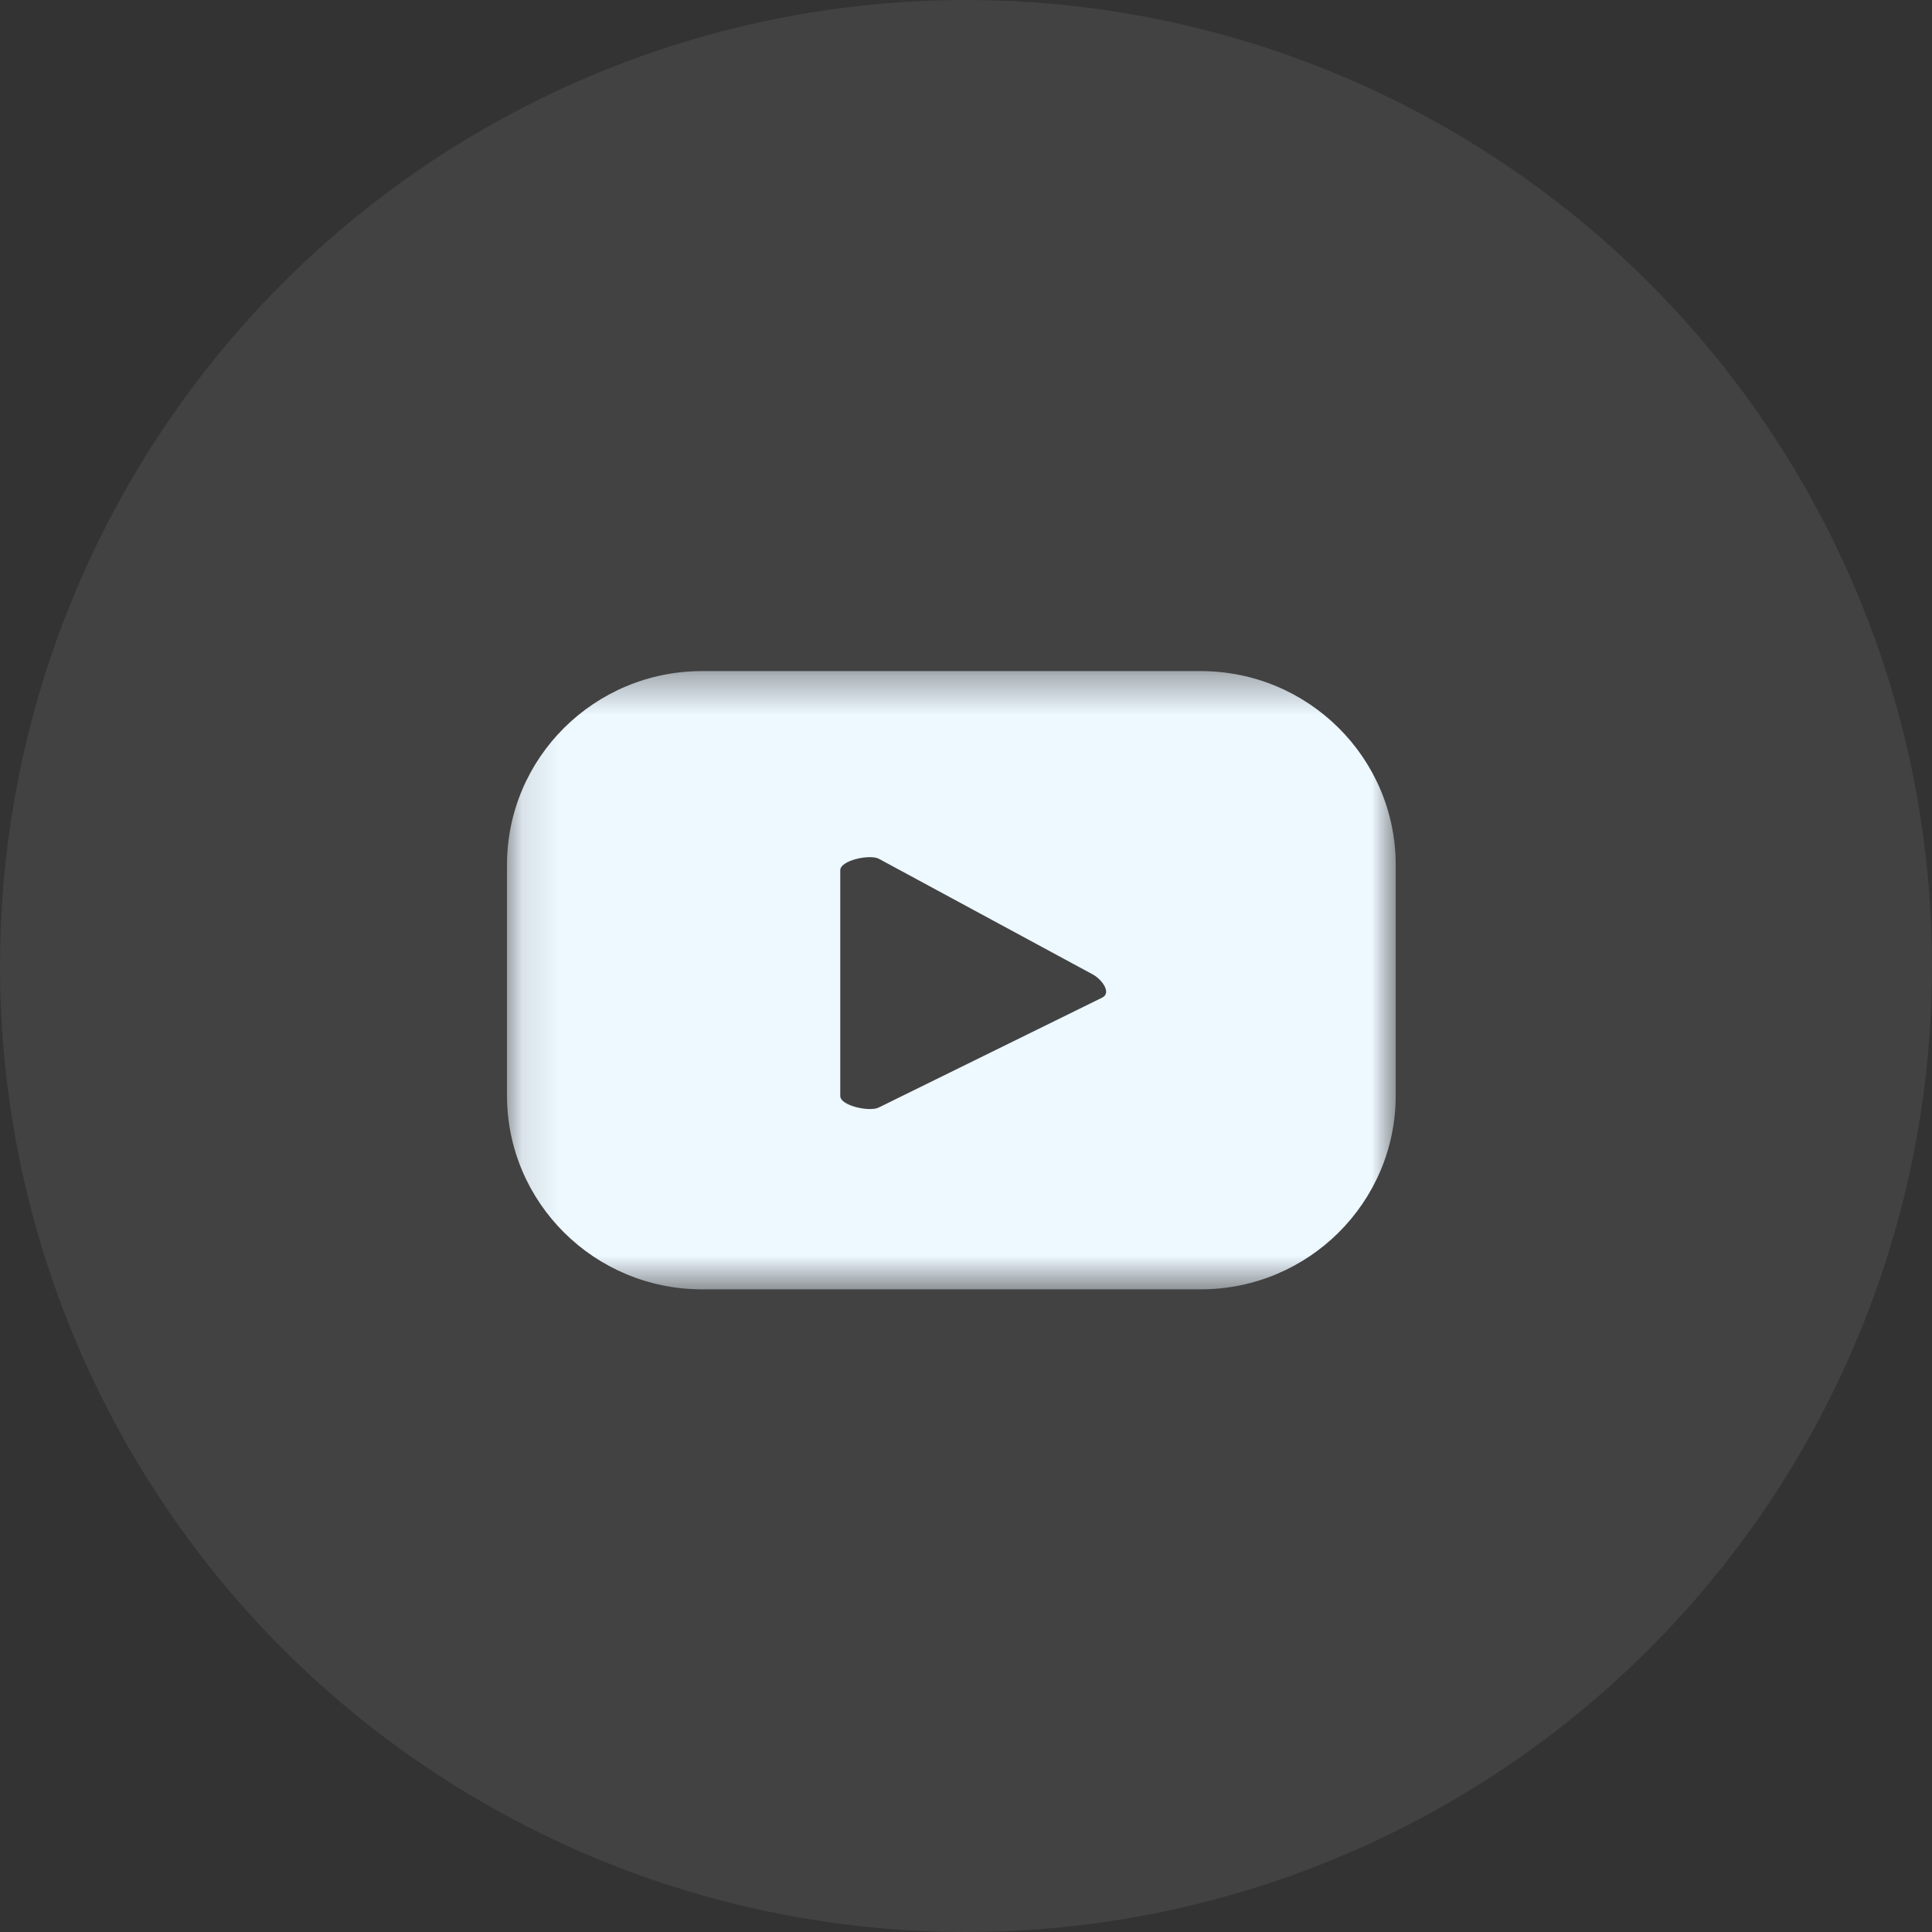 <svg width="50" height="50" viewBox="0 0 50 50" xmlns="http://www.w3.org/2000/svg" xmlns:xlink="http://www.w3.org/1999/xlink">
    <rect x="0" y="0" width="50" height="50" fill="#333333" stroke="none"/>
    <defs>
        <path id="a" d="M8.12 12.368h23v16h-23z"/>
    </defs>
    <g fill="none" fill-rule="evenodd">
        <circle fill="#EDF8FF" opacity=".08" cx="25" cy="25" r="25"/>
        <g transform="translate(5 5)">
            <path d="M0 0h40v40H0z"/>
            <mask id="b" fill="#fff">
                <use xlink:href="#a"/>
            </mask>
            <path d="m23.531 20.815-5.787 2.846c-.227.121-.998-.041-.998-.298v-5.841c0-.26.777-.422 1.004-.294l5.54 2.995c.232.132.476.466.241.592zm7.59-3.431c0-2.77-2.26-5.016-5.047-5.016H13.168c-2.788 0-5.047 2.246-5.047 5.016v5.968c0 2.77 2.26 5.016 5.047 5.016h12.906c2.787 0 5.047-2.246 5.047-5.016v-5.968z" fill="#EDF8FF" mask="url(#b)"/>
        </g>
    </g>
</svg>
